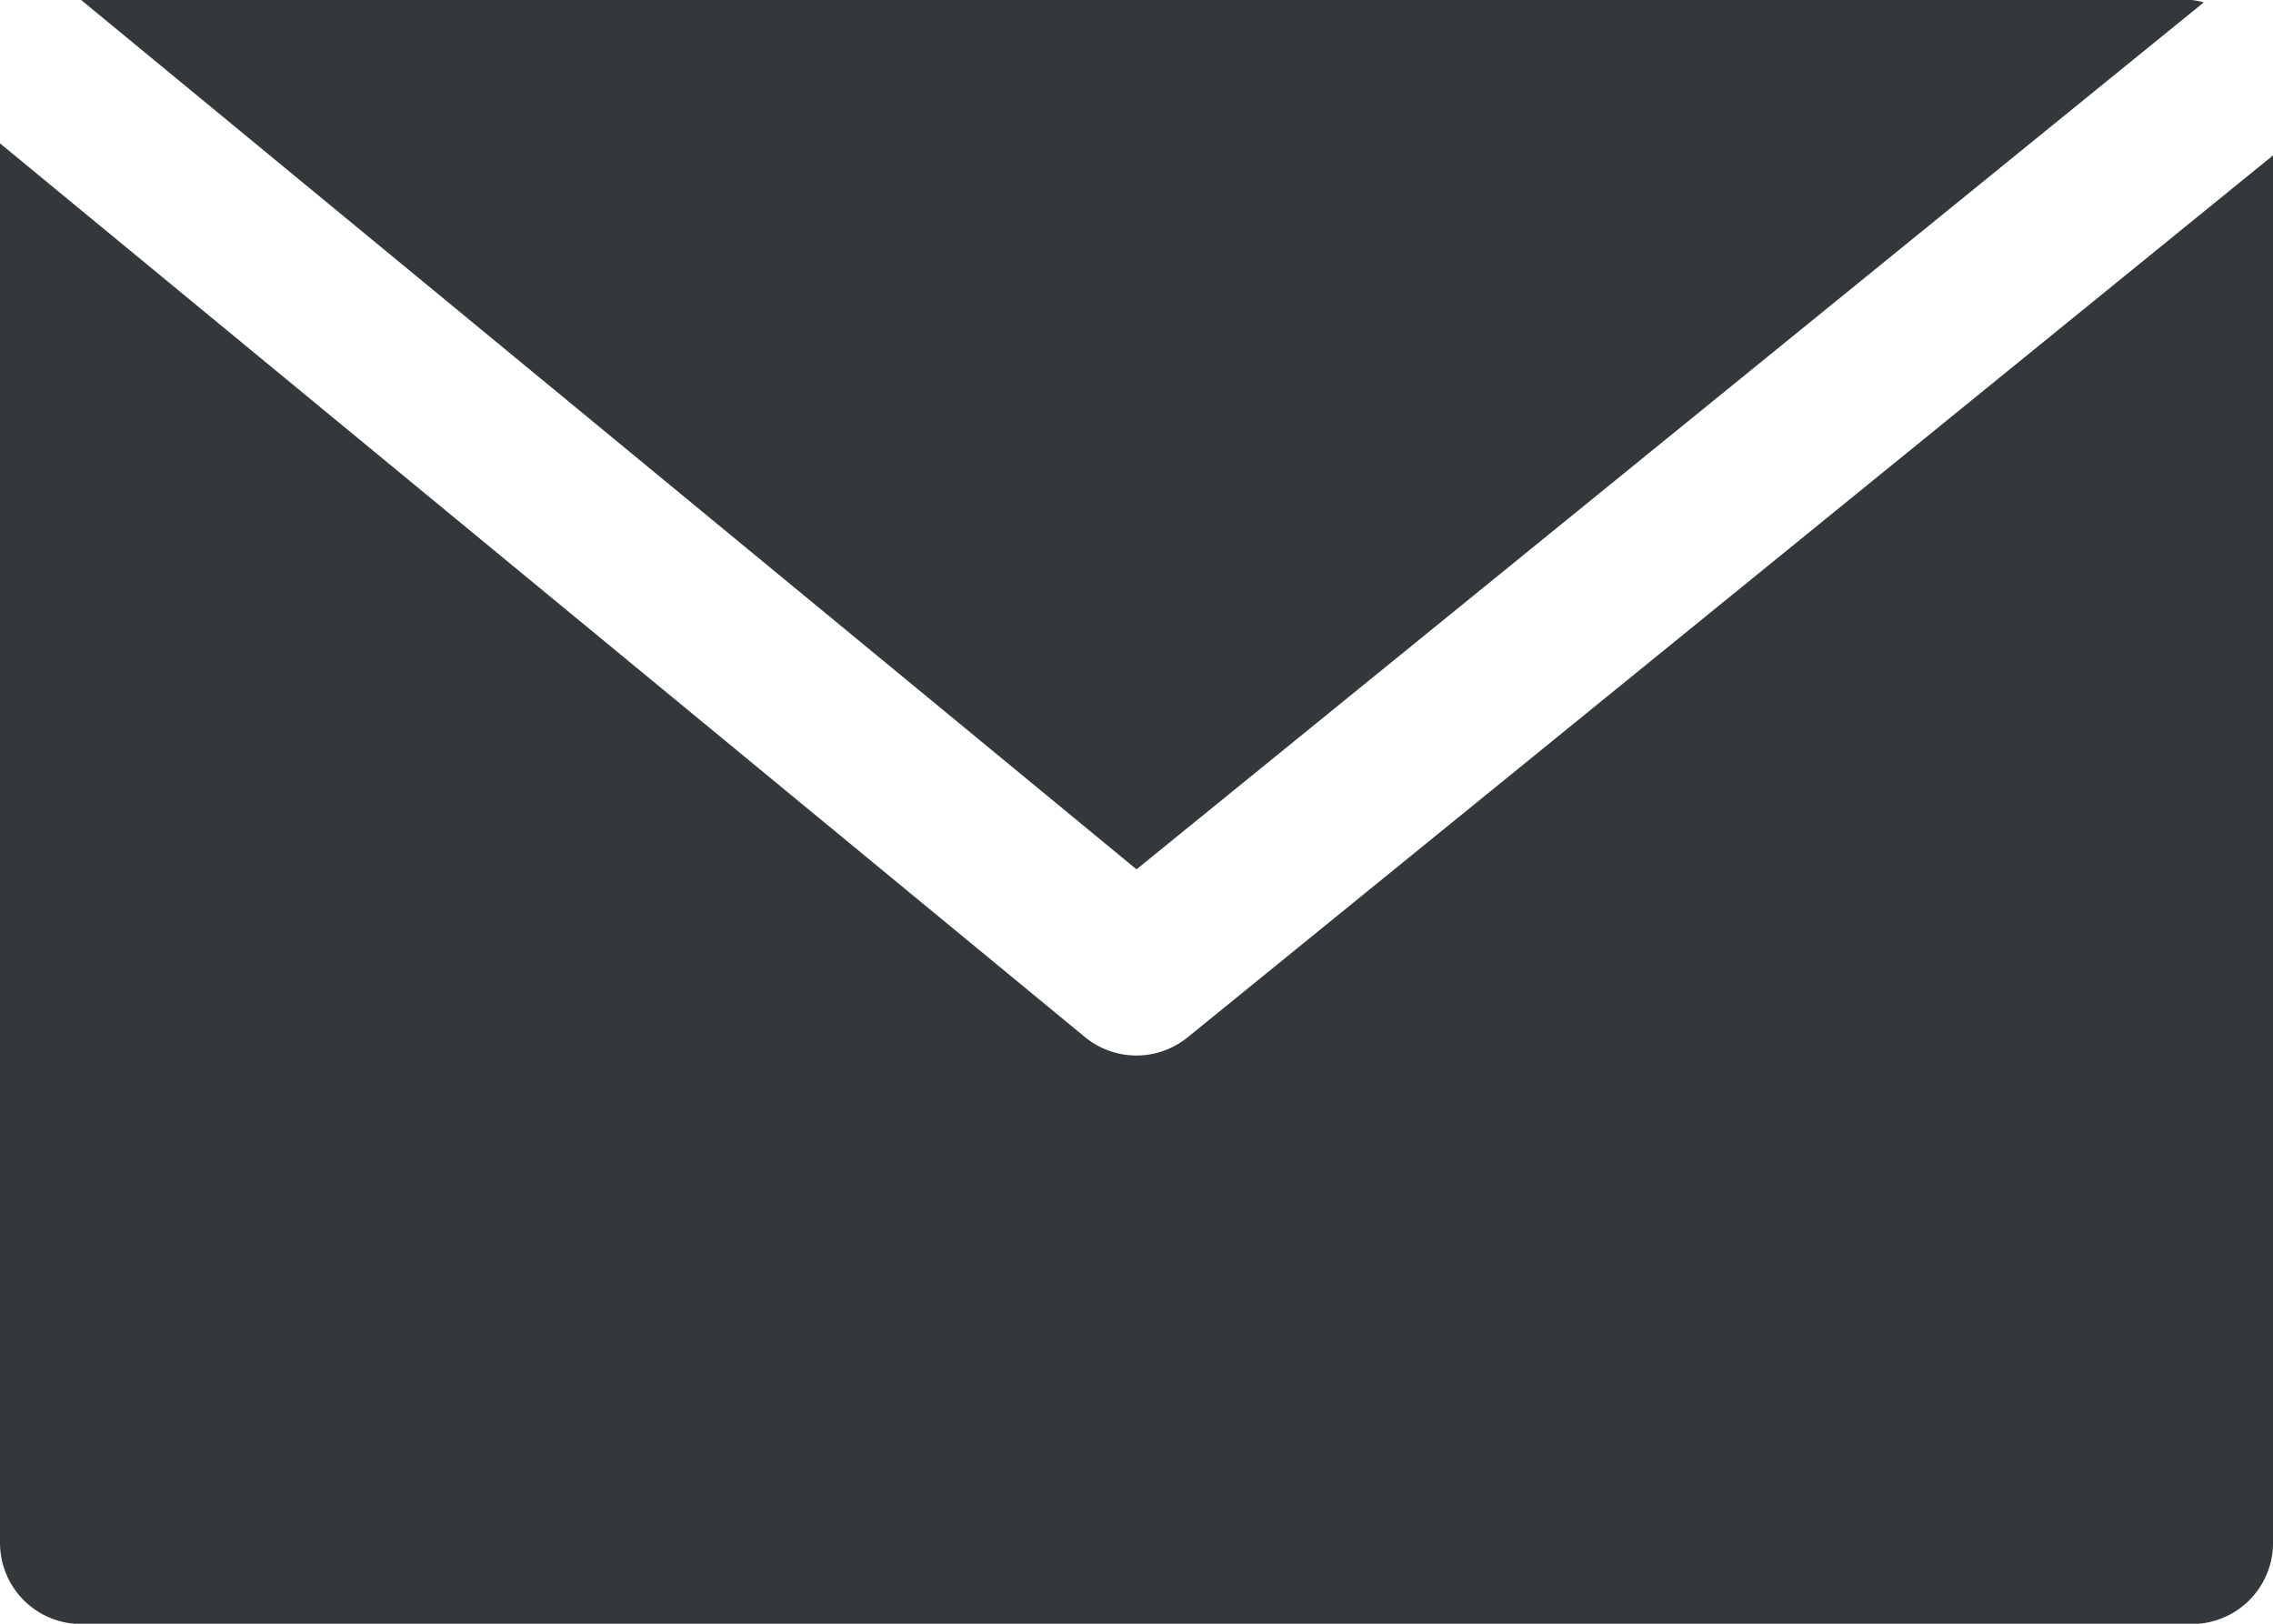 <?xml version="1.0" encoding="UTF-8"?> <svg xmlns="http://www.w3.org/2000/svg" id="Group_2837" data-name="Group 2837" width="37.676" height="26.912" viewBox="0 0 37.676 26.912"><g id="Group_4184" data-name="Group 4184"><g id="Group_1569" data-name="Group 1569" transform="translate(1.345)"><path id="Path_3883" data-name="Path 3883" d="M52.052,68.267H17.067L34.56,82.675,52.25,68.307A1.218,1.218,0,0,0,52.052,68.267Z" transform="translate(-17.067 -68.267)" fill="#33383a"></path></g><g id="Group_1571" data-name="Group 1571" transform="translate(0 2.376)"><path id="Path_3884" data-name="Path 3884" d="M19.687,113.221a1.345,1.345,0,0,1-1.7,0L0,98.406V121.6a1.346,1.346,0,0,0,1.346,1.346H36.331a1.346,1.346,0,0,0,1.346-1.346V98.605Z" transform="translate(0 -98.406)" fill="#33383a"></path></g></g></svg> 